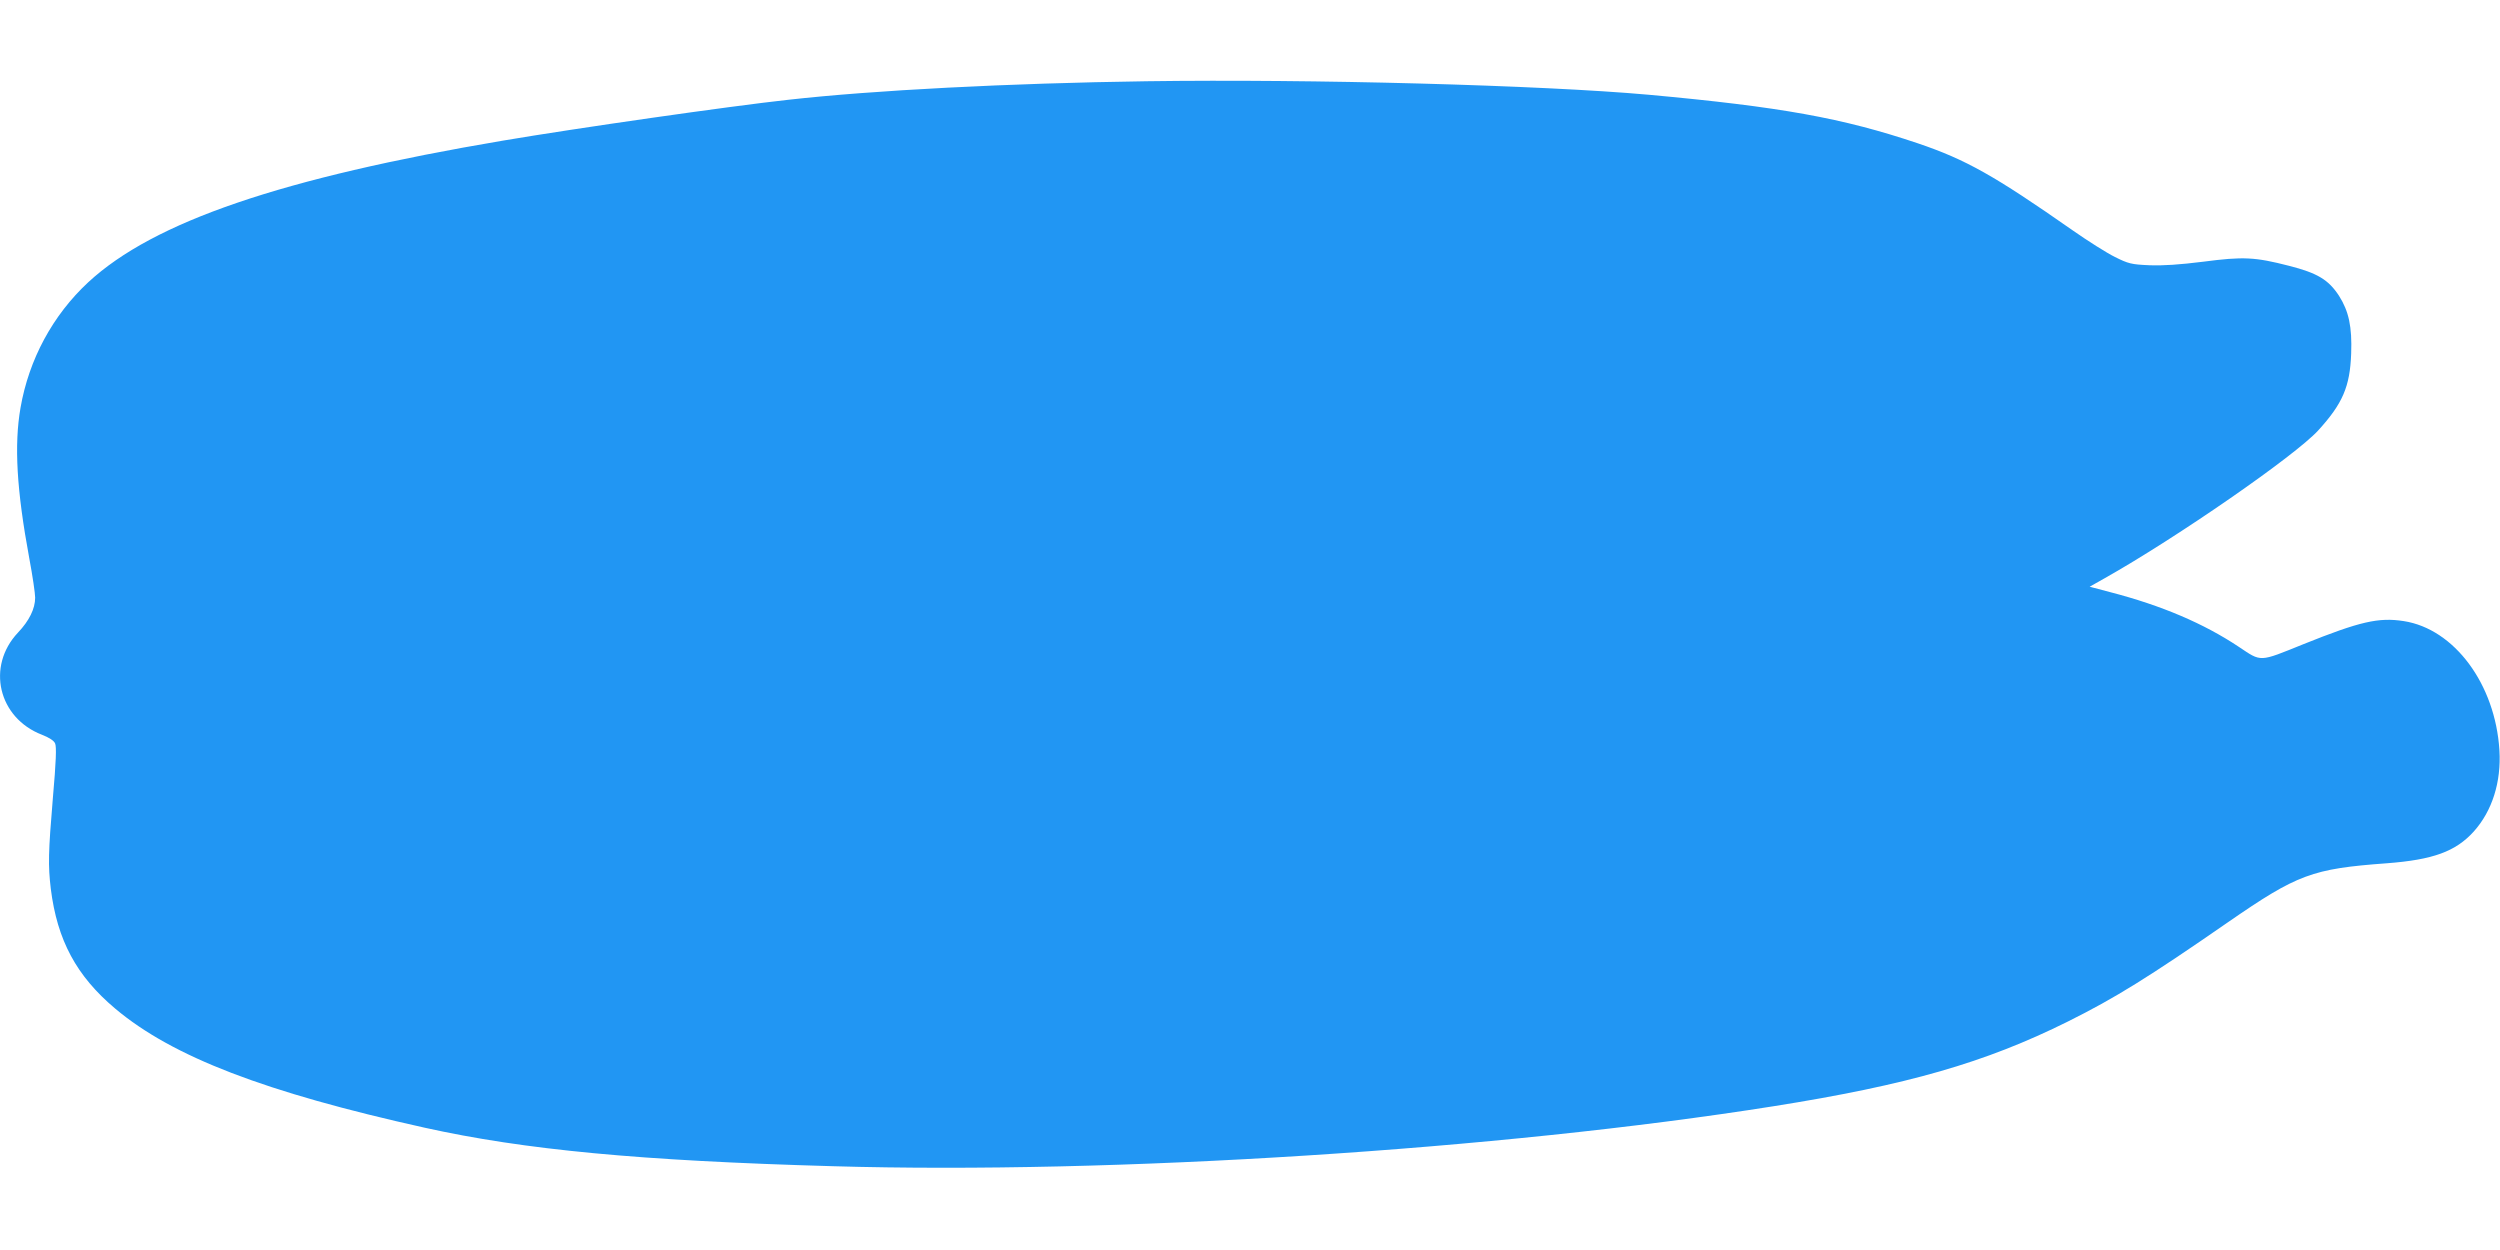 <?xml version="1.0" standalone="no"?>
<!DOCTYPE svg PUBLIC "-//W3C//DTD SVG 20010904//EN"
 "http://www.w3.org/TR/2001/REC-SVG-20010904/DTD/svg10.dtd">
<svg version="1.0" xmlns="http://www.w3.org/2000/svg"
 width="1280pt" height="640pt" viewBox="0 0 1280 640"
 preserveAspectRatio="xMidYMid meet">
<g transform="translate(0,640) scale(0.1,-0.1)"
fill="#2196f3" stroke="none">
<path d="M5870 5984 c-705 -10 -1399 -46 -1835 -95 -301 -33 -1082 -145 -1460
-209 -1130 -191 -1788 -415 -2123 -725 -182 -169 -304 -395 -347 -643 -33
-191 -20 -419 45 -771 17 -90 30 -180 30 -201 0 -56 -30 -118 -88 -179 -163
-173 -101 -437 123 -523 36 -14 61 -30 67 -44 8 -16 5 -95 -11 -276 -24 -286
-25 -348 -11 -468 33 -264 131 -447 331 -615 293 -246 765 -427 1584 -609 510
-113 1100 -169 2090 -197 1435 -42 3416 85 4815 307 687 109 1084 223 1508
434 241 120 412 226 819 508 356 246 431 274 813 302 237 18 353 60 446 163
94 105 141 253 131 416 -21 338 -231 621 -490 661 -129 20 -224 -2 -513 -118
-230 -93 -214 -92 -331 -14 -180 120 -396 212 -658 280 l-106 28 78 44 c369
208 974 627 1092 756 125 137 163 224 169 394 5 137 -12 216 -62 295 -54 83
-111 117 -256 154 -175 45 -234 48 -440 21 -120 -15 -207 -21 -276 -18 -91 4
-107 8 -175 42 -41 20 -139 82 -219 138 -399 279 -545 361 -790 444 -386 130
-703 187 -1380 249 -548 49 -1724 81 -2570 69z"/>
</g>
</svg>
